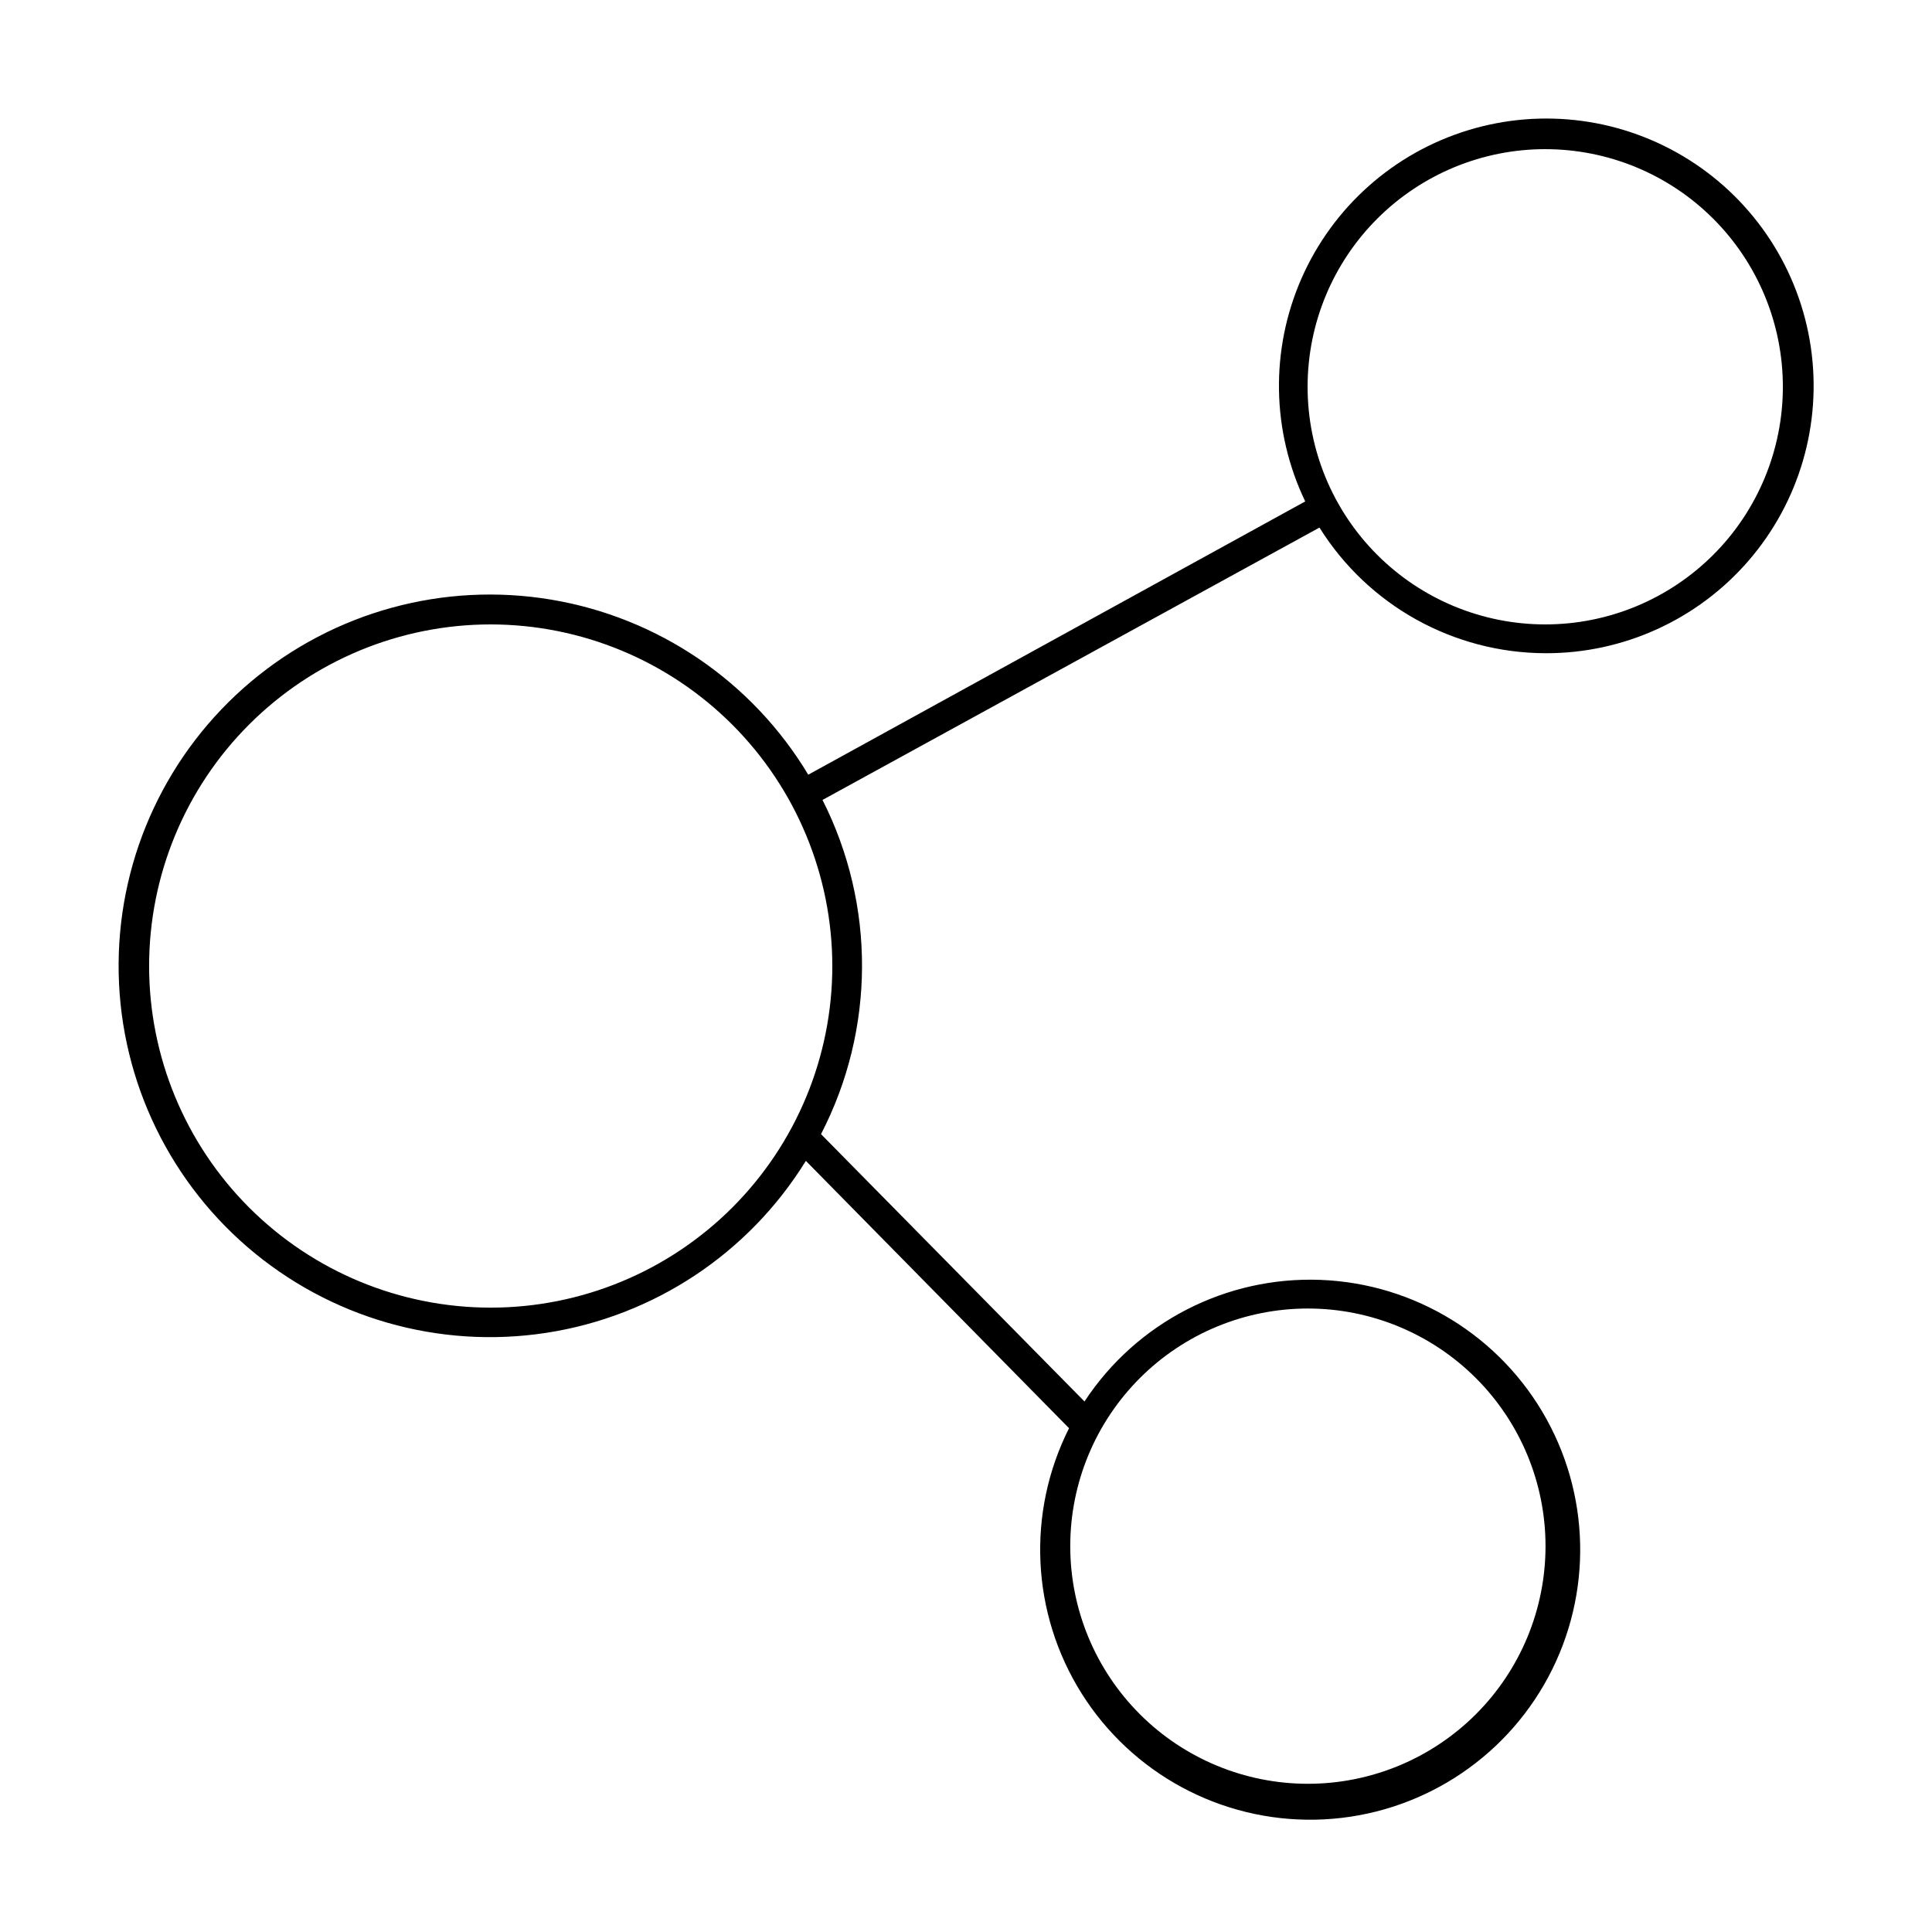 <?xml version="1.0" encoding="UTF-8"?>
<!-- Uploaded to: SVG Repo, www.svgrepo.com, Generator: SVG Repo Mixer Tools -->
<svg fill="#000000" width="800px" height="800px" version="1.1" viewBox="144 144 512 512" xmlns="http://www.w3.org/2000/svg">
 <path d="m553.58 317.11c20.637 0.059 40.273-8.883 53.781-24.488 13.504-15.605 19.531-36.324 16.508-56.742-3.027-20.414-14.801-38.496-32.25-49.516-17.449-11.023-38.836-13.887-58.57-7.848-19.734 6.039-35.852 20.383-44.145 39.285-8.293 18.898-7.93 40.473 0.992 59.082l-131.7 72.422c-14.836-24.707-39.758-41.668-68.184-46.406-28.43-4.742-57.504 3.223-79.551 21.781-22.047 18.559-34.852 45.852-35.027 74.672-0.18 28.82 12.289 56.27 34.105 75.098 21.816 18.832 50.793 27.148 79.277 22.762 28.48-4.391 53.609-21.043 68.746-45.566l69.746 70.848c-11.281 22.395-10.02 49.062 3.332 70.293 13.352 21.227 36.84 33.918 61.914 33.449 25.074-0.473 48.07-14.035 60.617-35.746 12.547-21.715 12.809-48.414 0.695-70.371-12.117-21.957-34.844-35.969-59.902-36.934-25.059-0.965-48.793 11.262-62.562 32.223l-69.824-70.848c14.352-27.742 14.496-60.691 0.395-88.562l131.7-72.184c12.914 20.66 35.539 33.238 59.906 33.297zm-62.977 173.66c16.703 0 32.719 6.637 44.531 18.445 11.809 11.812 18.445 27.828 18.445 44.531s-6.637 32.723-18.445 44.531c-11.812 11.812-27.828 18.445-44.531 18.445s-32.719-6.633-44.531-18.445c-11.809-11.809-18.445-27.828-18.445-44.531s6.637-32.719 18.445-44.531c11.812-11.809 27.828-18.445 44.531-18.445zm-126.03-90.762c0 24.008-9.539 47.035-26.516 64.012-16.977 16.977-40.004 26.516-64.012 26.516-24.012 0-47.035-9.539-64.016-26.516-16.977-16.977-26.512-40.004-26.512-64.012 0-24.012 9.535-47.039 26.512-64.016 16.98-16.977 40.004-26.516 64.016-26.516 24.004 0.023 47.016 9.566 63.988 26.539 16.973 16.973 26.52 39.988 26.539 63.992zm188.93-216.48c16.703 0 32.719 6.633 44.531 18.445 11.809 11.809 18.445 27.828 18.445 44.527 0 16.703-6.637 32.723-18.445 44.531-11.812 11.812-27.828 18.445-44.531 18.445s-32.723-6.633-44.531-18.445c-11.812-11.809-18.445-27.828-18.445-44.531 0-16.715 6.644-32.746 18.473-44.559s27.867-18.438 44.582-18.414z"/>
</svg>